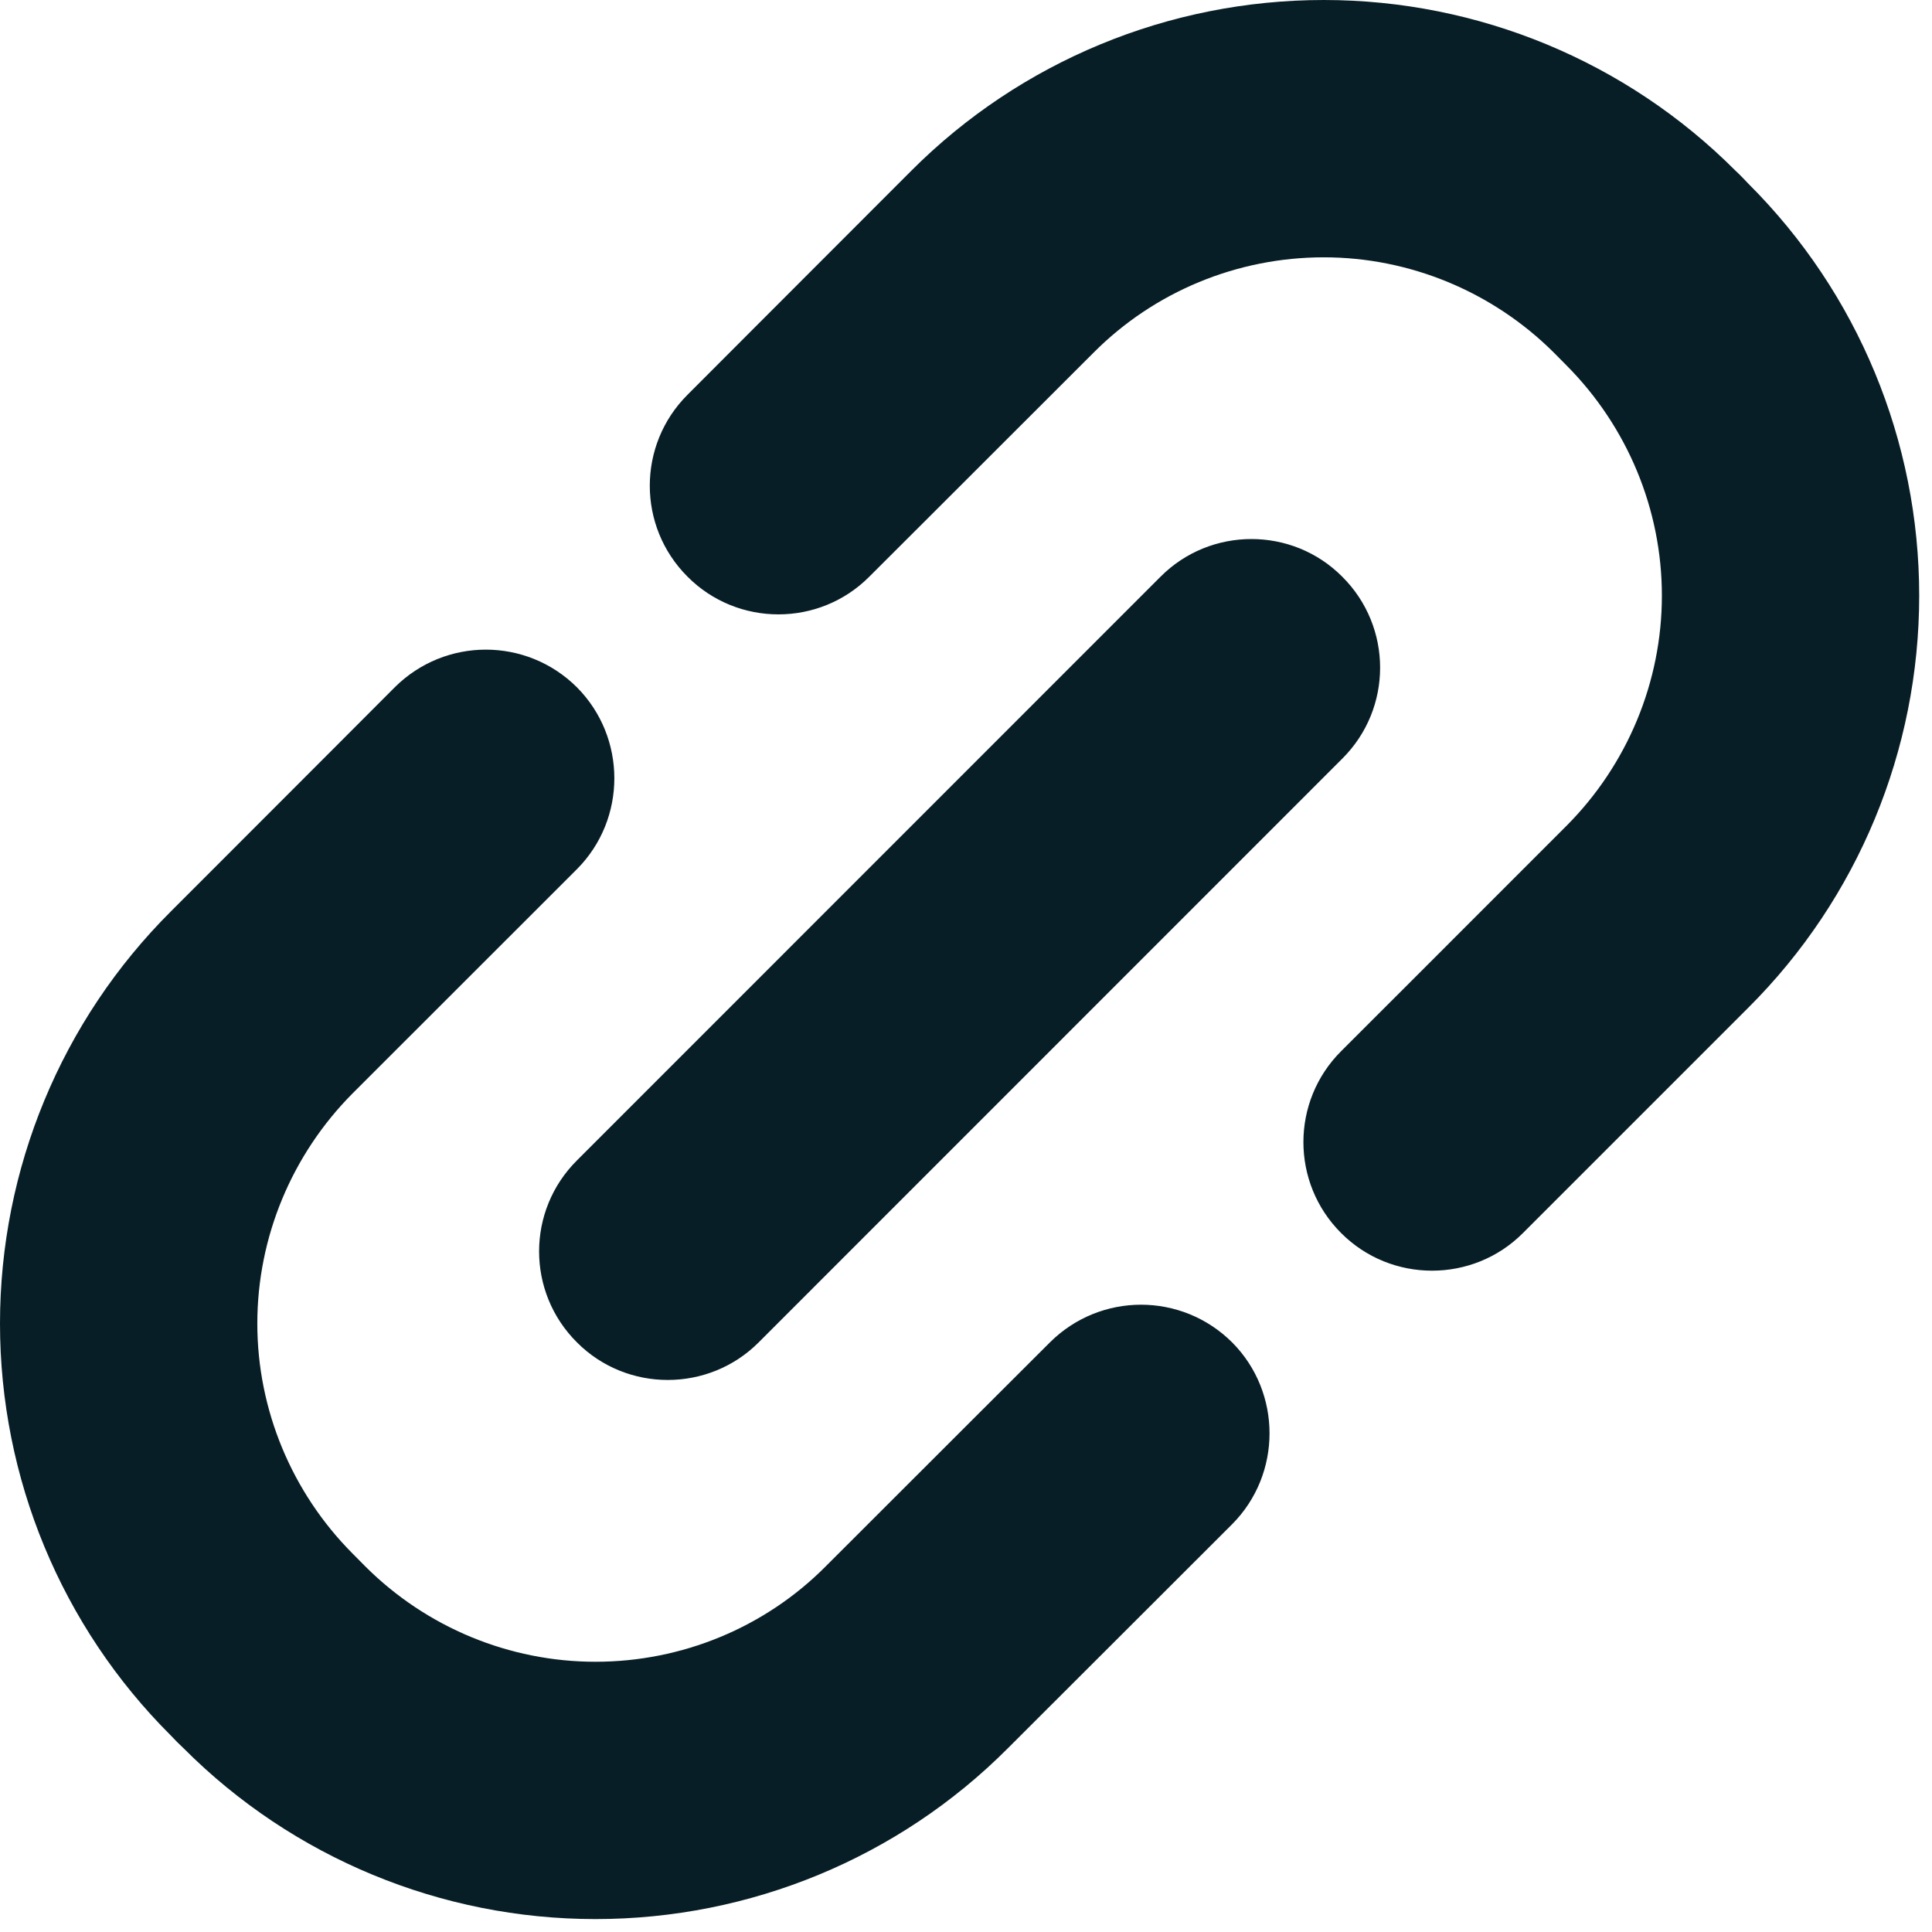 <svg width="16" height="16" viewBox="0 0 16 16" fill="none" xmlns="http://www.w3.org/2000/svg">
<path fill-rule="evenodd" clip-rule="evenodd" d="M3.269 5.692C3.269 5.692 2.395 6.568 1.415 7.548C0.507 8.453 0 9.681 0 10.961C0 12.24 0.507 13.468 1.415 14.373C1.449 14.409 1.483 14.444 1.522 14.48C2.425 15.385 3.653 15.893 4.931 15.893C6.214 15.893 7.442 15.385 8.345 14.48C9.326 13.5 10.204 12.623 10.204 12.623C10.617 12.208 10.617 11.532 10.204 11.117C9.786 10.701 9.113 10.701 8.695 11.117C8.695 11.117 7.817 11.993 6.837 12.973C6.334 13.479 5.647 13.762 4.931 13.762C4.22 13.762 3.533 13.479 3.026 12.973L2.92 12.866C2.417 12.361 2.131 11.675 2.131 10.961C2.131 10.246 2.417 9.561 2.92 9.055C3.9 8.075 4.778 7.198 4.778 7.198C5.191 6.783 5.191 6.108 4.778 5.692C4.36 5.276 3.687 5.276 3.269 5.692ZM9.611 4.776L4.778 9.61C4.36 10.026 4.36 10.701 4.778 11.117C5.191 11.532 5.869 11.532 6.283 11.117L11.116 6.283C11.534 5.867 11.534 5.192 11.116 4.776C10.703 4.36 10.025 4.36 9.611 4.776ZM12.612 10.212C12.612 10.212 13.494 9.33 14.479 8.345C15.387 7.44 15.894 6.213 15.894 4.933C15.894 3.653 15.387 2.426 14.479 1.521C14.445 1.485 14.411 1.449 14.372 1.413C13.469 0.508 12.241 0 10.963 0C9.68 0 8.452 0.508 7.548 1.413C6.568 2.393 5.694 3.269 5.694 3.269C5.277 3.685 5.277 4.36 5.694 4.776C6.108 5.192 6.785 5.192 7.199 4.776C7.199 4.776 8.077 3.9 9.057 2.92C9.56 2.415 10.246 2.131 10.963 2.131C11.674 2.131 12.361 2.415 12.868 2.92L12.974 3.027C13.477 3.533 13.763 4.218 13.763 4.933C13.763 5.647 13.477 6.333 12.974 6.838C11.99 7.823 11.107 8.705 11.107 8.705C10.69 9.121 10.69 9.796 11.107 10.212C11.521 10.627 12.198 10.627 12.612 10.212Z" fill="#081E26"/>
</svg>
